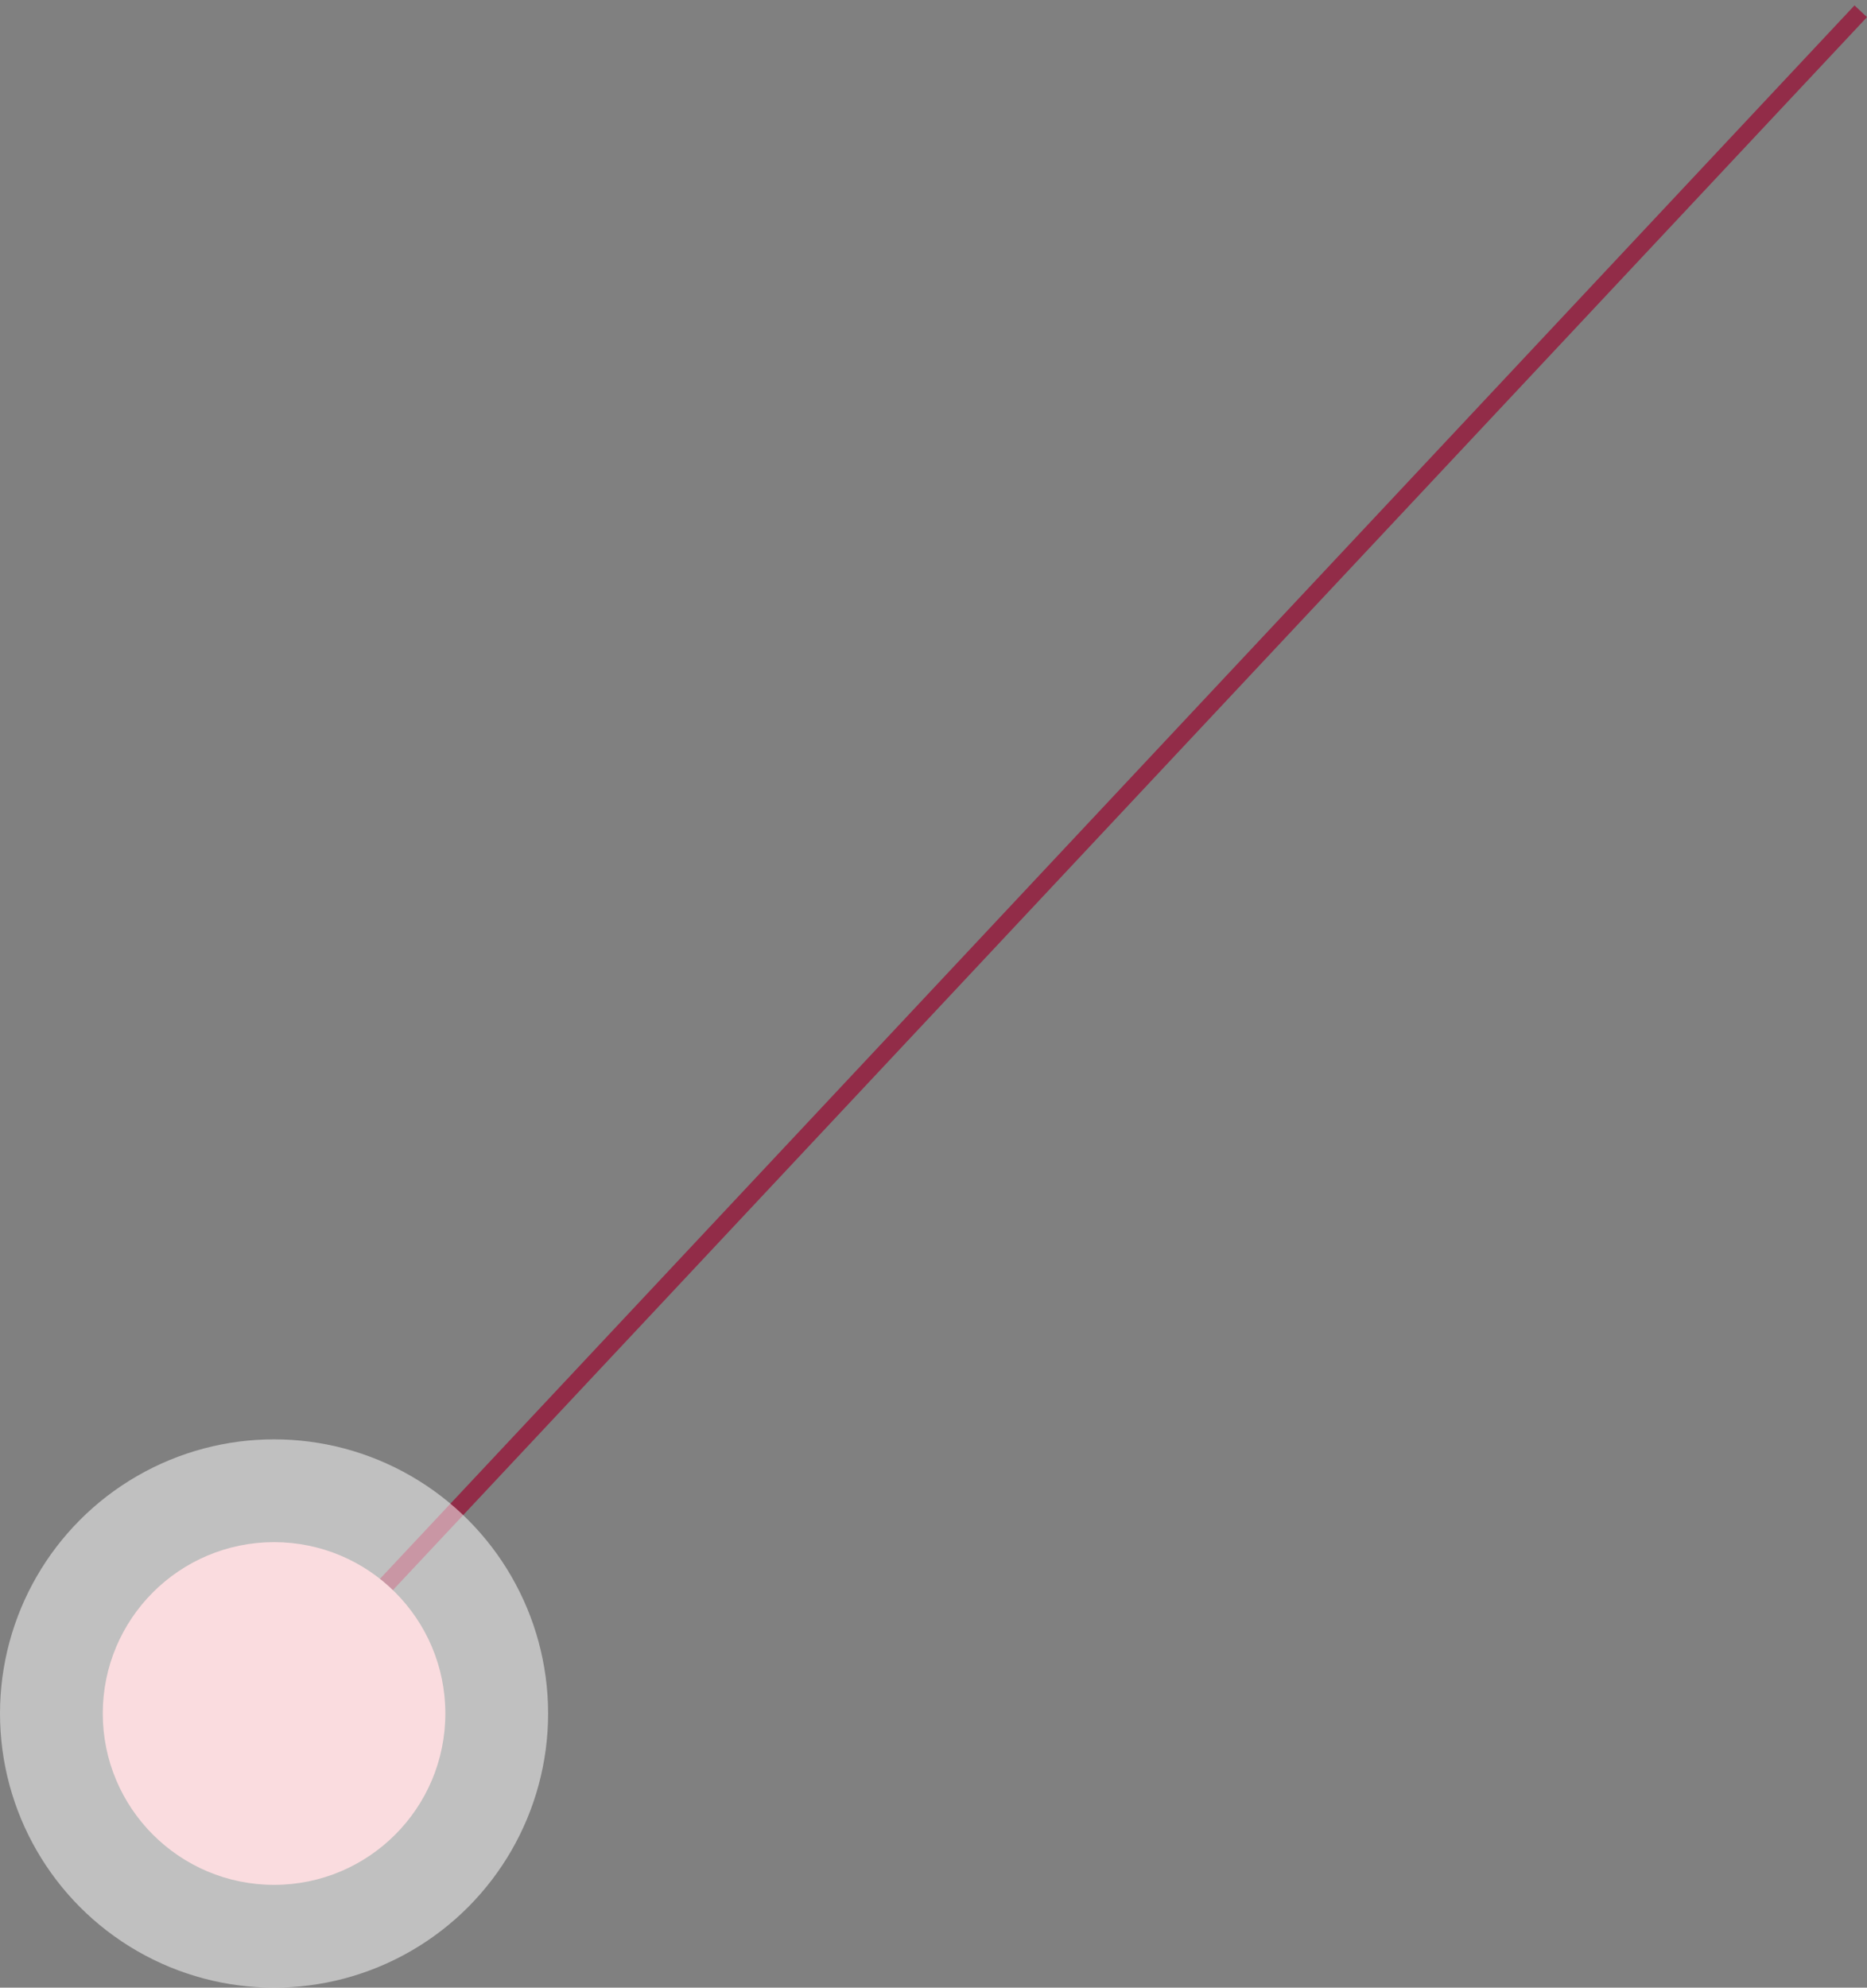 <svg width="109" height="116" viewBox="0 0 109 116" fill="none" xmlns="http://www.w3.org/2000/svg">
<rect x="0" y="0" width="109" height="116" fill="#808080" stroke="none"/>
<line x1="18.635" y1="96.658" x2="108.635" y2="0.658" stroke="#922C48"/>
<circle cx="16" cy="100" r="10" fill="#F4B9BE"/>
<circle cx="16" cy="100" r="16" fill="white" fill-opacity="0.5"/>
</svg>
